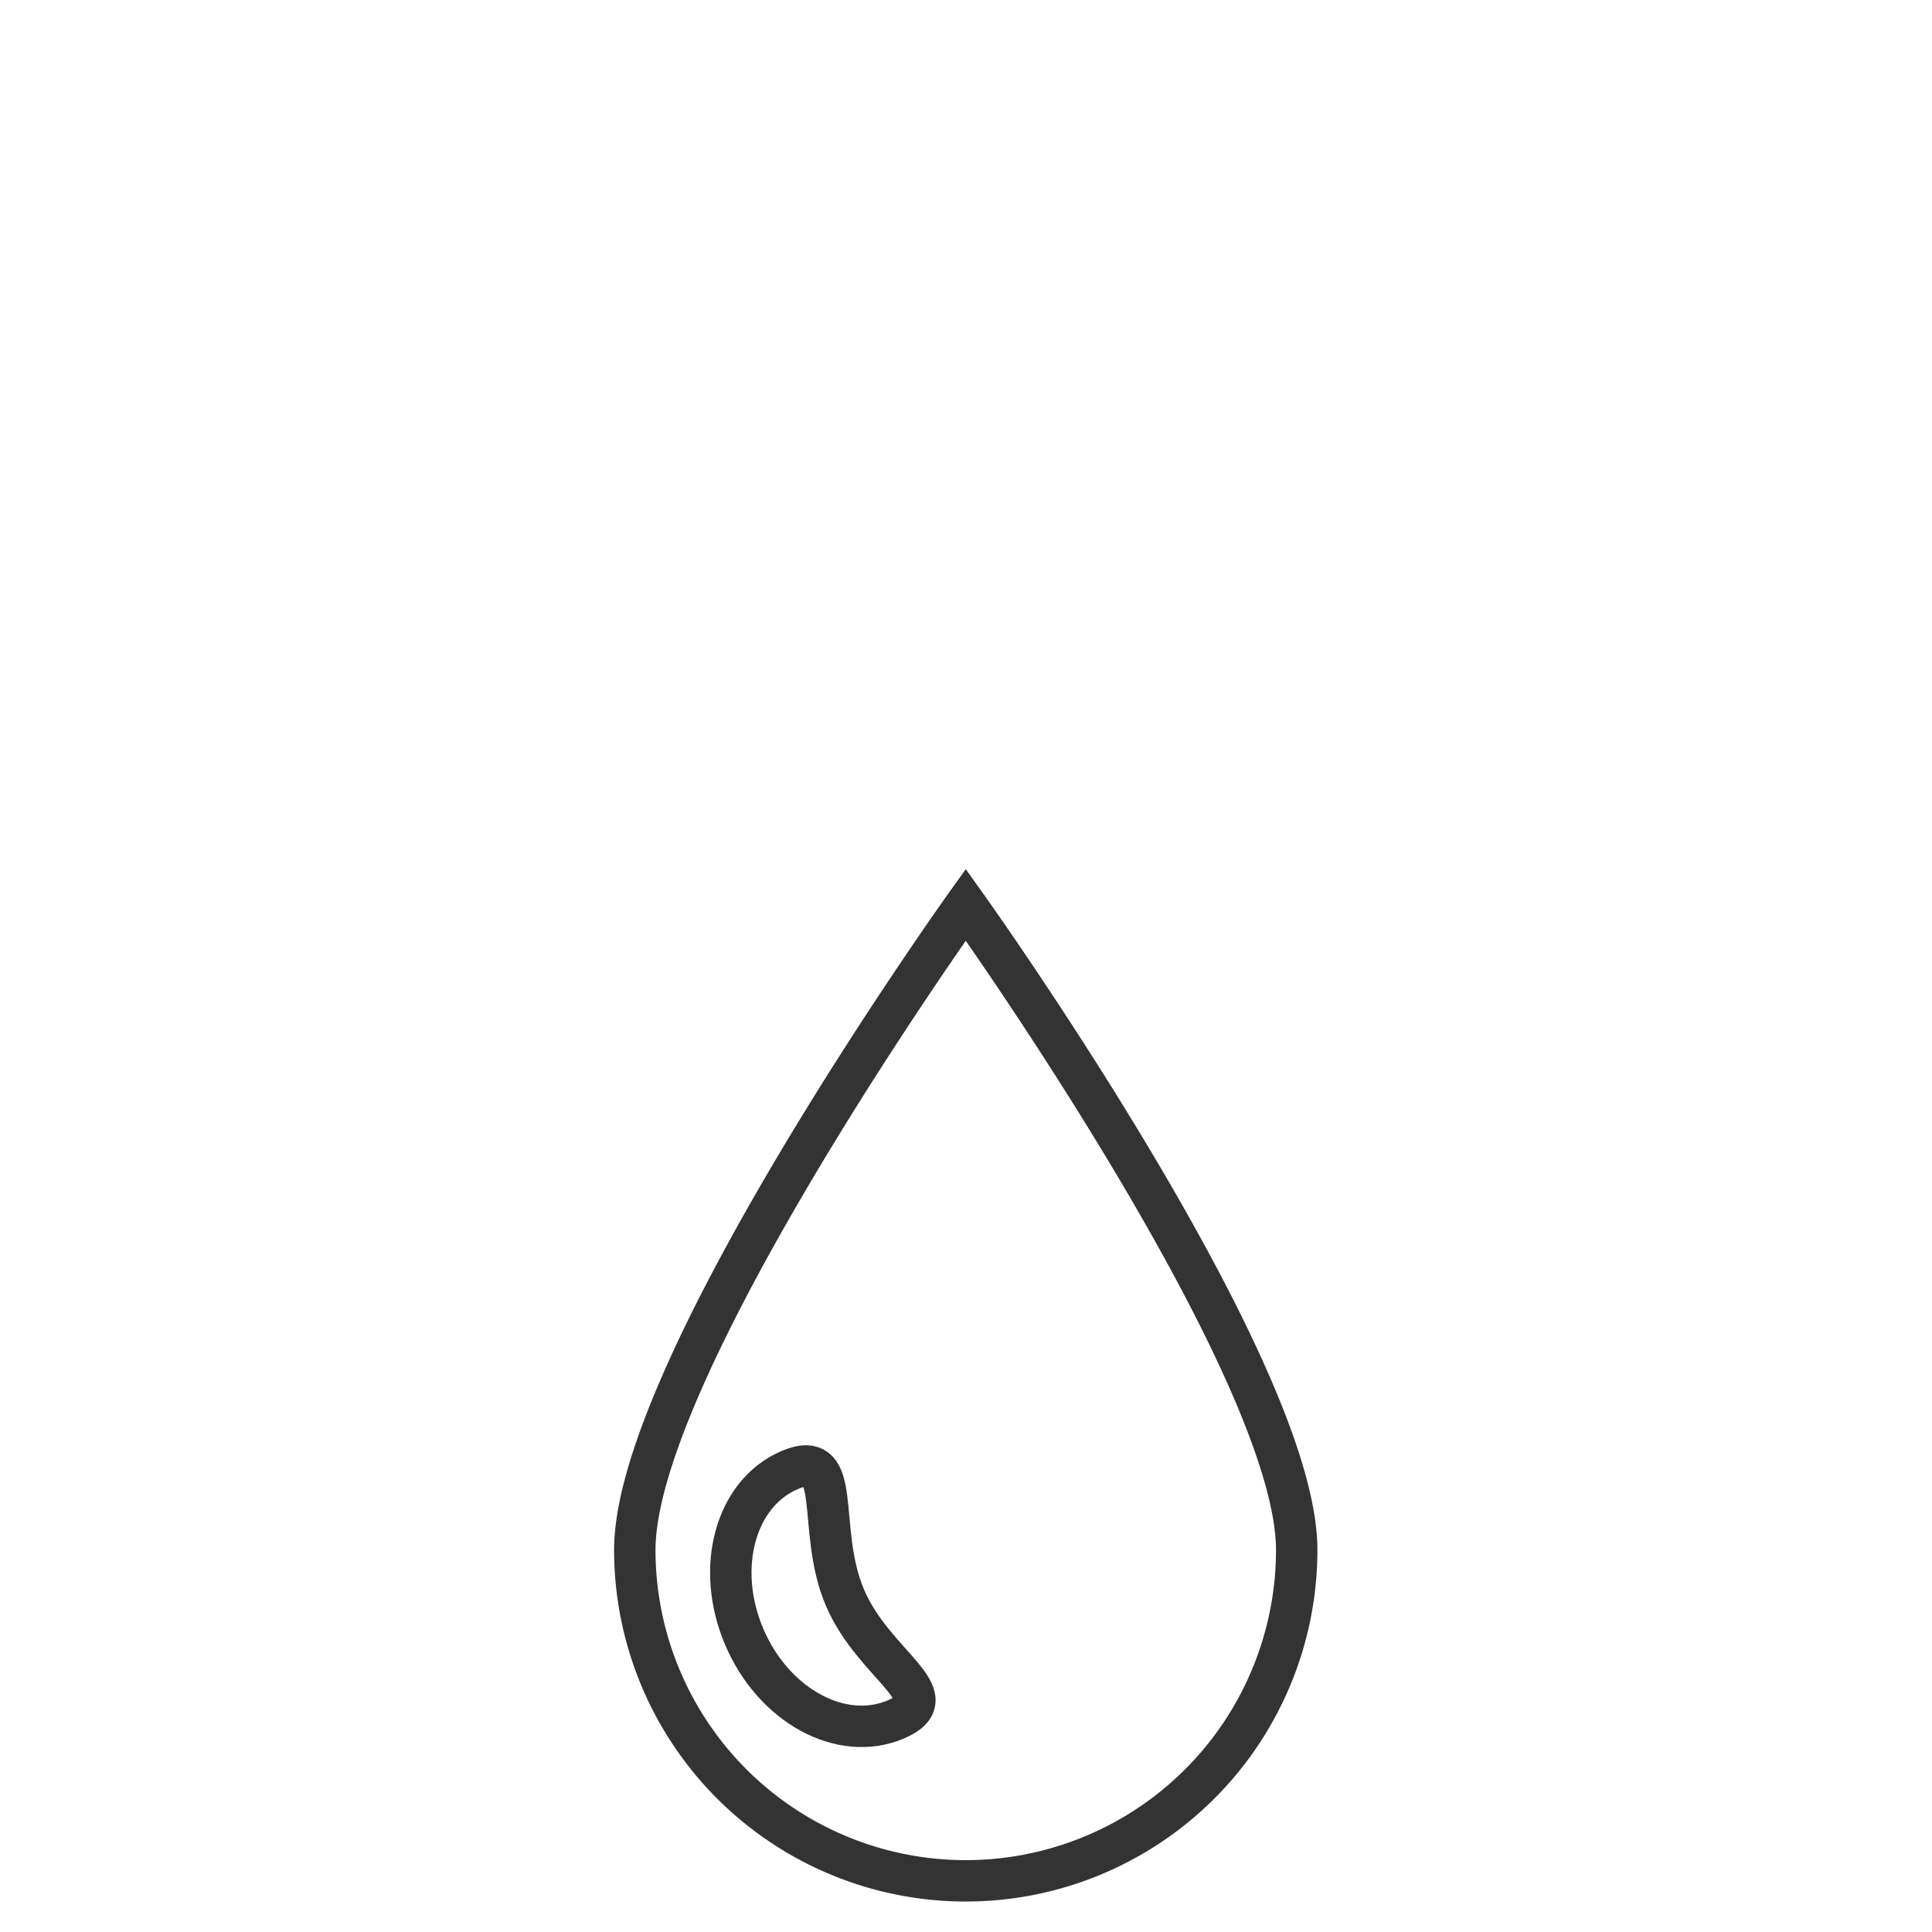 <svg xmlns="http://www.w3.org/2000/svg" xmlns:xlink="http://www.w3.org/1999/xlink" width="70" height="70" viewBox="0 0 70 70">
  <defs>
    <clipPath id="clip-path">
      <rect id="Rectangle_125" data-name="Rectangle 125" width="70" height="70" transform="translate(749 1147)" fill="none" stroke="#707070" stroke-width="1"/>
    </clipPath>
  </defs>
  <g id="water" transform="translate(-749 -1147)" clip-path="url(#clip-path)">
    <g id="Group_91" data-name="Group 91" transform="translate(738.436 523.472)">
      <path id="Path_561" data-name="Path 561" d="M33.564,679.683c0-6.622,11.991-23.374,11.991-23.374s11.991,16.751,11.991,23.374a11.991,11.991,0,1,1-23.982,0Z" transform="translate(0)" fill="none" stroke="#333" stroke-width="1.5"/>
      <path id="Path_562" data-name="Path 562" d="M3.88,0c2.143,0,.032,2.314.032,5.024s2.111,4.79-.032,4.79S0,7.617,0,4.907,1.737,0,3.88,0Z" transform="matrix(0.921, -0.391, 0.391, 0.921, 35.607, 678.306)" fill="none" stroke="#333" stroke-width="1.5"/>
    </g>
  </g>
</svg>
